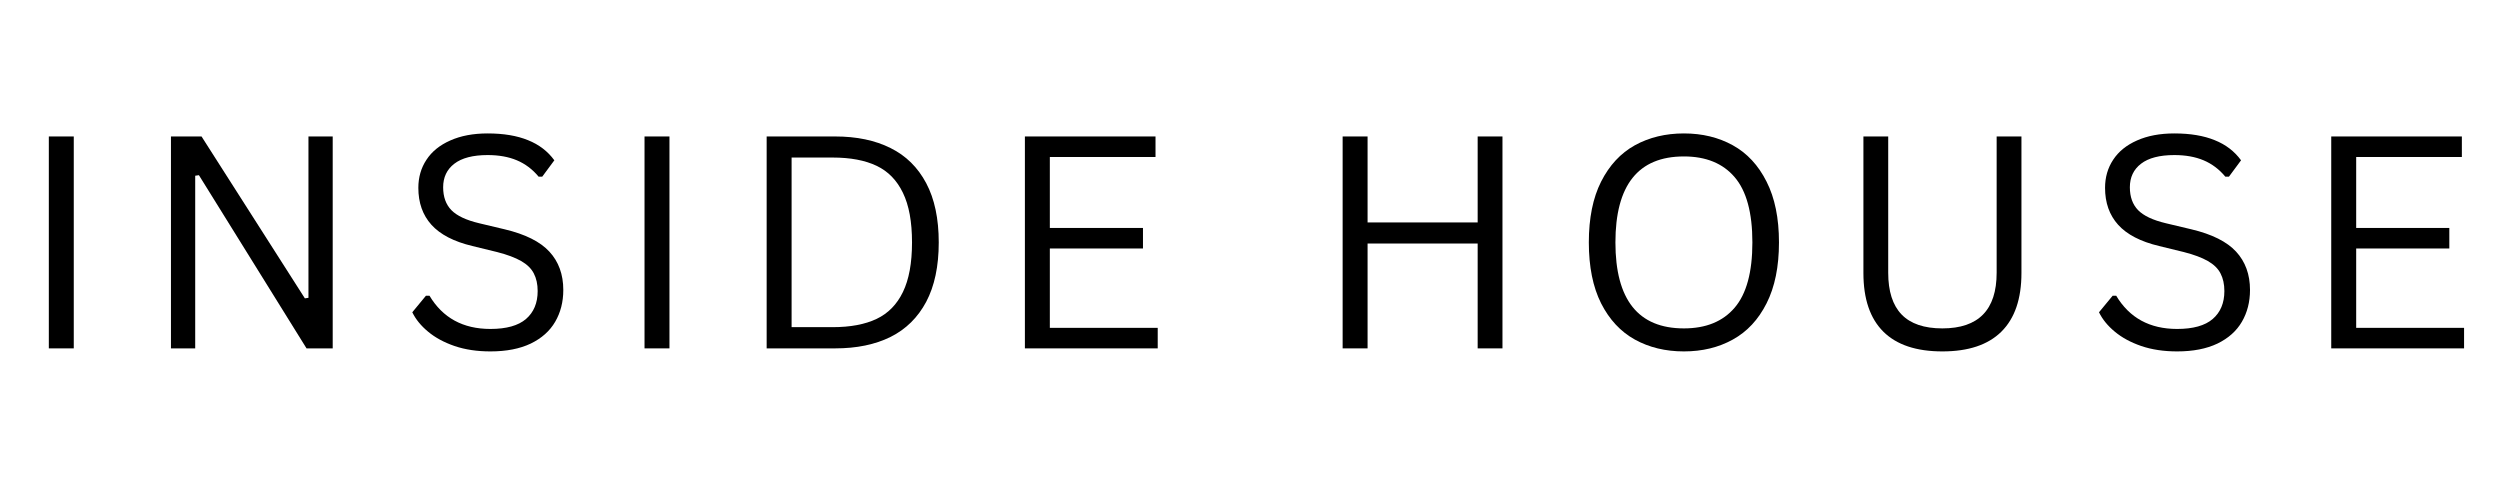 <svg version="1.0" preserveAspectRatio="xMidYMid meet" height="76" viewBox="0 0 283.5 57" zoomAndPan="magnify" width="378" xmlns:xlink="http://www.w3.org/1999/xlink" xmlns="http://www.w3.org/2000/svg"><defs><g></g></defs><g fill-opacity="1" fill="#000000"><g transform="translate(1.896, 39.506)"><g><path d="M 6.469 0 L 3.641 0 L 3.641 -24.031 L 6.469 -24.031 Z M 6.469 0"></path></g></g></g><g fill-opacity="1" fill="#000000"><g transform="translate(15.745, 39.506)"><g><path d="M 6.391 0 L 3.641 0 L 3.641 -24.031 L 7.109 -24.031 L 18.828 -5.672 L 19.234 -5.734 L 19.234 -24.031 L 21.984 -24.031 L 21.984 0 L 19.016 0 L 6.812 -19.641 L 6.391 -19.578 Z M 6.391 0"></path></g></g></g><g fill-opacity="1" fill="#000000"><g transform="translate(45.112, 39.506)"><g><path d="M 10.5 0.344 C 8.988 0.344 7.633 0.141 6.438 -0.266 C 5.238 -0.68 4.238 -1.223 3.438 -1.891 C 2.633 -2.555 2.035 -3.289 1.641 -4.094 L 3.188 -5.969 L 3.594 -5.969 C 5.094 -3.457 7.395 -2.203 10.5 -2.203 C 12.312 -2.203 13.656 -2.578 14.531 -3.328 C 15.414 -4.086 15.859 -5.145 15.859 -6.5 C 15.859 -7.281 15.711 -7.945 15.422 -8.5 C 15.141 -9.051 14.66 -9.52 13.984 -9.906 C 13.316 -10.289 12.41 -10.629 11.266 -10.922 L 8.453 -11.609 C 6.359 -12.109 4.812 -12.91 3.812 -14.016 C 2.82 -15.117 2.328 -16.516 2.328 -18.203 C 2.328 -19.398 2.633 -20.461 3.25 -21.391 C 3.863 -22.328 4.766 -23.055 5.953 -23.578 C 7.141 -24.109 8.551 -24.375 10.188 -24.375 C 12 -24.375 13.523 -24.117 14.766 -23.609 C 16.016 -23.109 17.008 -22.348 17.75 -21.328 L 16.375 -19.469 L 15.969 -19.469 C 15.27 -20.312 14.445 -20.93 13.5 -21.328 C 12.562 -21.723 11.457 -21.922 10.188 -21.922 C 8.52 -21.922 7.258 -21.594 6.406 -20.938 C 5.562 -20.289 5.141 -19.398 5.141 -18.266 C 5.141 -17.18 5.453 -16.316 6.078 -15.672 C 6.703 -15.035 7.754 -14.539 9.234 -14.188 L 12.125 -13.5 C 14.457 -12.945 16.145 -12.102 17.188 -10.969 C 18.238 -9.832 18.766 -8.383 18.766 -6.625 C 18.766 -5.27 18.457 -4.066 17.844 -3.016 C 17.238 -1.973 16.316 -1.148 15.078 -0.547 C 13.836 0.047 12.312 0.344 10.5 0.344 Z M 10.5 0.344"></path></g></g></g><g fill-opacity="1" fill="#000000"><g transform="translate(69.448, 39.506)"><g><path d="M 6.469 0 L 3.641 0 L 3.641 -24.031 L 6.469 -24.031 Z M 6.469 0"></path></g></g></g><g fill-opacity="1" fill="#000000"><g transform="translate(83.298, 39.506)"><g><path d="M 11.406 -24.031 C 13.844 -24.031 15.938 -23.594 17.688 -22.719 C 19.438 -21.852 20.785 -20.523 21.734 -18.734 C 22.68 -16.953 23.156 -14.711 23.156 -12.016 C 23.156 -9.316 22.68 -7.07 21.734 -5.281 C 20.785 -3.5 19.438 -2.172 17.688 -1.297 C 15.938 -0.43 13.844 0 11.406 0 L 3.641 0 L 3.641 -24.031 Z M 11.125 -2.406 C 13.133 -2.406 14.797 -2.719 16.109 -3.344 C 17.422 -3.969 18.414 -4.984 19.094 -6.391 C 19.781 -7.805 20.125 -9.68 20.125 -12.016 C 20.125 -14.359 19.781 -16.234 19.094 -17.641 C 18.414 -19.055 17.422 -20.078 16.109 -20.703 C 14.797 -21.328 13.133 -21.641 11.125 -21.641 L 6.469 -21.641 L 6.469 -2.406 Z M 11.125 -2.406"></path></g></g></g><g fill-opacity="1" fill="#000000"><g transform="translate(112.582, 39.506)"><g><path d="M 6.469 -11.328 L 6.469 -2.328 L 18.703 -2.328 L 18.703 0 L 3.641 0 L 3.641 -24.031 L 18.453 -24.031 L 18.453 -21.703 L 6.469 -21.703 L 6.469 -13.656 L 17.031 -13.656 L 17.031 -11.328 Z M 6.469 -11.328"></path></g></g></g><g fill-opacity="1" fill="#000000"><g transform="translate(136.623, 39.506)"><g></g></g></g><g fill-opacity="1" fill="#000000"><g transform="translate(148.614, 39.506)"><g><path d="M 18.953 -14.281 L 18.953 -24.031 L 21.766 -24.031 L 21.766 0 L 18.953 0 L 18.953 -11.891 L 6.469 -11.891 L 6.469 0 L 3.641 0 L 3.641 -24.031 L 6.469 -24.031 L 6.469 -14.281 Z M 18.953 -14.281"></path></g></g></g><g fill-opacity="1" fill="#000000"><g transform="translate(177.767, 39.506)"><g><path d="M 13.188 0.344 C 11.102 0.344 9.25 -0.102 7.625 -1 C 6.008 -1.895 4.734 -3.266 3.797 -5.109 C 2.867 -6.961 2.406 -9.266 2.406 -12.016 C 2.406 -14.766 2.867 -17.062 3.797 -18.906 C 4.734 -20.758 6.008 -22.133 7.625 -23.031 C 9.25 -23.926 11.102 -24.375 13.188 -24.375 C 15.27 -24.375 17.117 -23.926 18.734 -23.031 C 20.359 -22.133 21.633 -20.758 22.562 -18.906 C 23.5 -17.062 23.969 -14.766 23.969 -12.016 C 23.969 -9.266 23.5 -6.961 22.562 -5.109 C 21.633 -3.266 20.359 -1.895 18.734 -1 C 17.117 -0.102 15.27 0.344 13.188 0.344 Z M 13.188 -2.266 C 15.688 -2.266 17.602 -3.047 18.938 -4.609 C 20.281 -6.172 20.953 -8.641 20.953 -12.016 C 20.953 -15.391 20.281 -17.859 18.938 -19.422 C 17.602 -20.984 15.688 -21.766 13.188 -21.766 C 8.008 -21.766 5.422 -18.516 5.422 -12.016 C 5.422 -5.516 8.008 -2.266 13.188 -2.266 Z M 13.188 -2.266"></path></g></g></g><g fill-opacity="1" fill="#000000"><g transform="translate(207.873, 39.506)"><g><path d="M 12.391 0.344 C 9.441 0.344 7.211 -0.398 5.703 -1.891 C 4.191 -3.391 3.438 -5.609 3.438 -8.547 L 3.438 -24.031 L 6.25 -24.031 L 6.25 -8.578 C 6.25 -6.473 6.754 -4.895 7.766 -3.844 C 8.785 -2.789 10.328 -2.266 12.391 -2.266 C 16.492 -2.266 18.547 -4.367 18.547 -8.578 L 18.547 -24.031 L 21.359 -24.031 L 21.359 -8.547 C 21.359 -5.609 20.598 -3.391 19.078 -1.891 C 17.566 -0.398 15.336 0.344 12.391 0.344 Z M 12.391 0.344"></path></g></g></g><g fill-opacity="1" fill="#000000"><g transform="translate(236.385, 39.506)"><g><path d="M 10.5 0.344 C 8.988 0.344 7.633 0.141 6.438 -0.266 C 5.238 -0.68 4.238 -1.223 3.438 -1.891 C 2.633 -2.555 2.035 -3.289 1.641 -4.094 L 3.188 -5.969 L 3.594 -5.969 C 5.094 -3.457 7.395 -2.203 10.5 -2.203 C 12.312 -2.203 13.656 -2.578 14.531 -3.328 C 15.414 -4.086 15.859 -5.145 15.859 -6.5 C 15.859 -7.281 15.711 -7.945 15.422 -8.5 C 15.141 -9.051 14.66 -9.52 13.984 -9.906 C 13.316 -10.289 12.41 -10.629 11.266 -10.922 L 8.453 -11.609 C 6.359 -12.109 4.812 -12.91 3.812 -14.016 C 2.82 -15.117 2.328 -16.516 2.328 -18.203 C 2.328 -19.398 2.633 -20.461 3.25 -21.391 C 3.863 -22.328 4.766 -23.055 5.953 -23.578 C 7.141 -24.109 8.551 -24.375 10.188 -24.375 C 12 -24.375 13.523 -24.117 14.766 -23.609 C 16.016 -23.109 17.008 -22.348 17.75 -21.328 L 16.375 -19.469 L 15.969 -19.469 C 15.27 -20.312 14.445 -20.93 13.5 -21.328 C 12.562 -21.723 11.457 -21.922 10.188 -21.922 C 8.52 -21.922 7.258 -21.594 6.406 -20.938 C 5.562 -20.289 5.141 -19.398 5.141 -18.266 C 5.141 -17.18 5.453 -16.316 6.078 -15.672 C 6.703 -15.035 7.754 -14.539 9.234 -14.188 L 12.125 -13.5 C 14.457 -12.945 16.145 -12.102 17.188 -10.969 C 18.238 -9.832 18.766 -8.383 18.766 -6.625 C 18.766 -5.27 18.457 -4.066 17.844 -3.016 C 17.238 -1.973 16.316 -1.148 15.078 -0.547 C 13.836 0.047 12.312 0.344 10.5 0.344 Z M 10.5 0.344"></path></g></g></g><g fill-opacity="1" fill="#000000"><g transform="translate(260.722, 39.506)"><g><path d="M 6.469 -11.328 L 6.469 -2.328 L 18.703 -2.328 L 18.703 0 L 3.641 0 L 3.641 -24.031 L 18.453 -24.031 L 18.453 -21.703 L 6.469 -21.703 L 6.469 -13.656 L 17.031 -13.656 L 17.031 -11.328 Z M 6.469 -11.328"></path></g></g></g></svg>